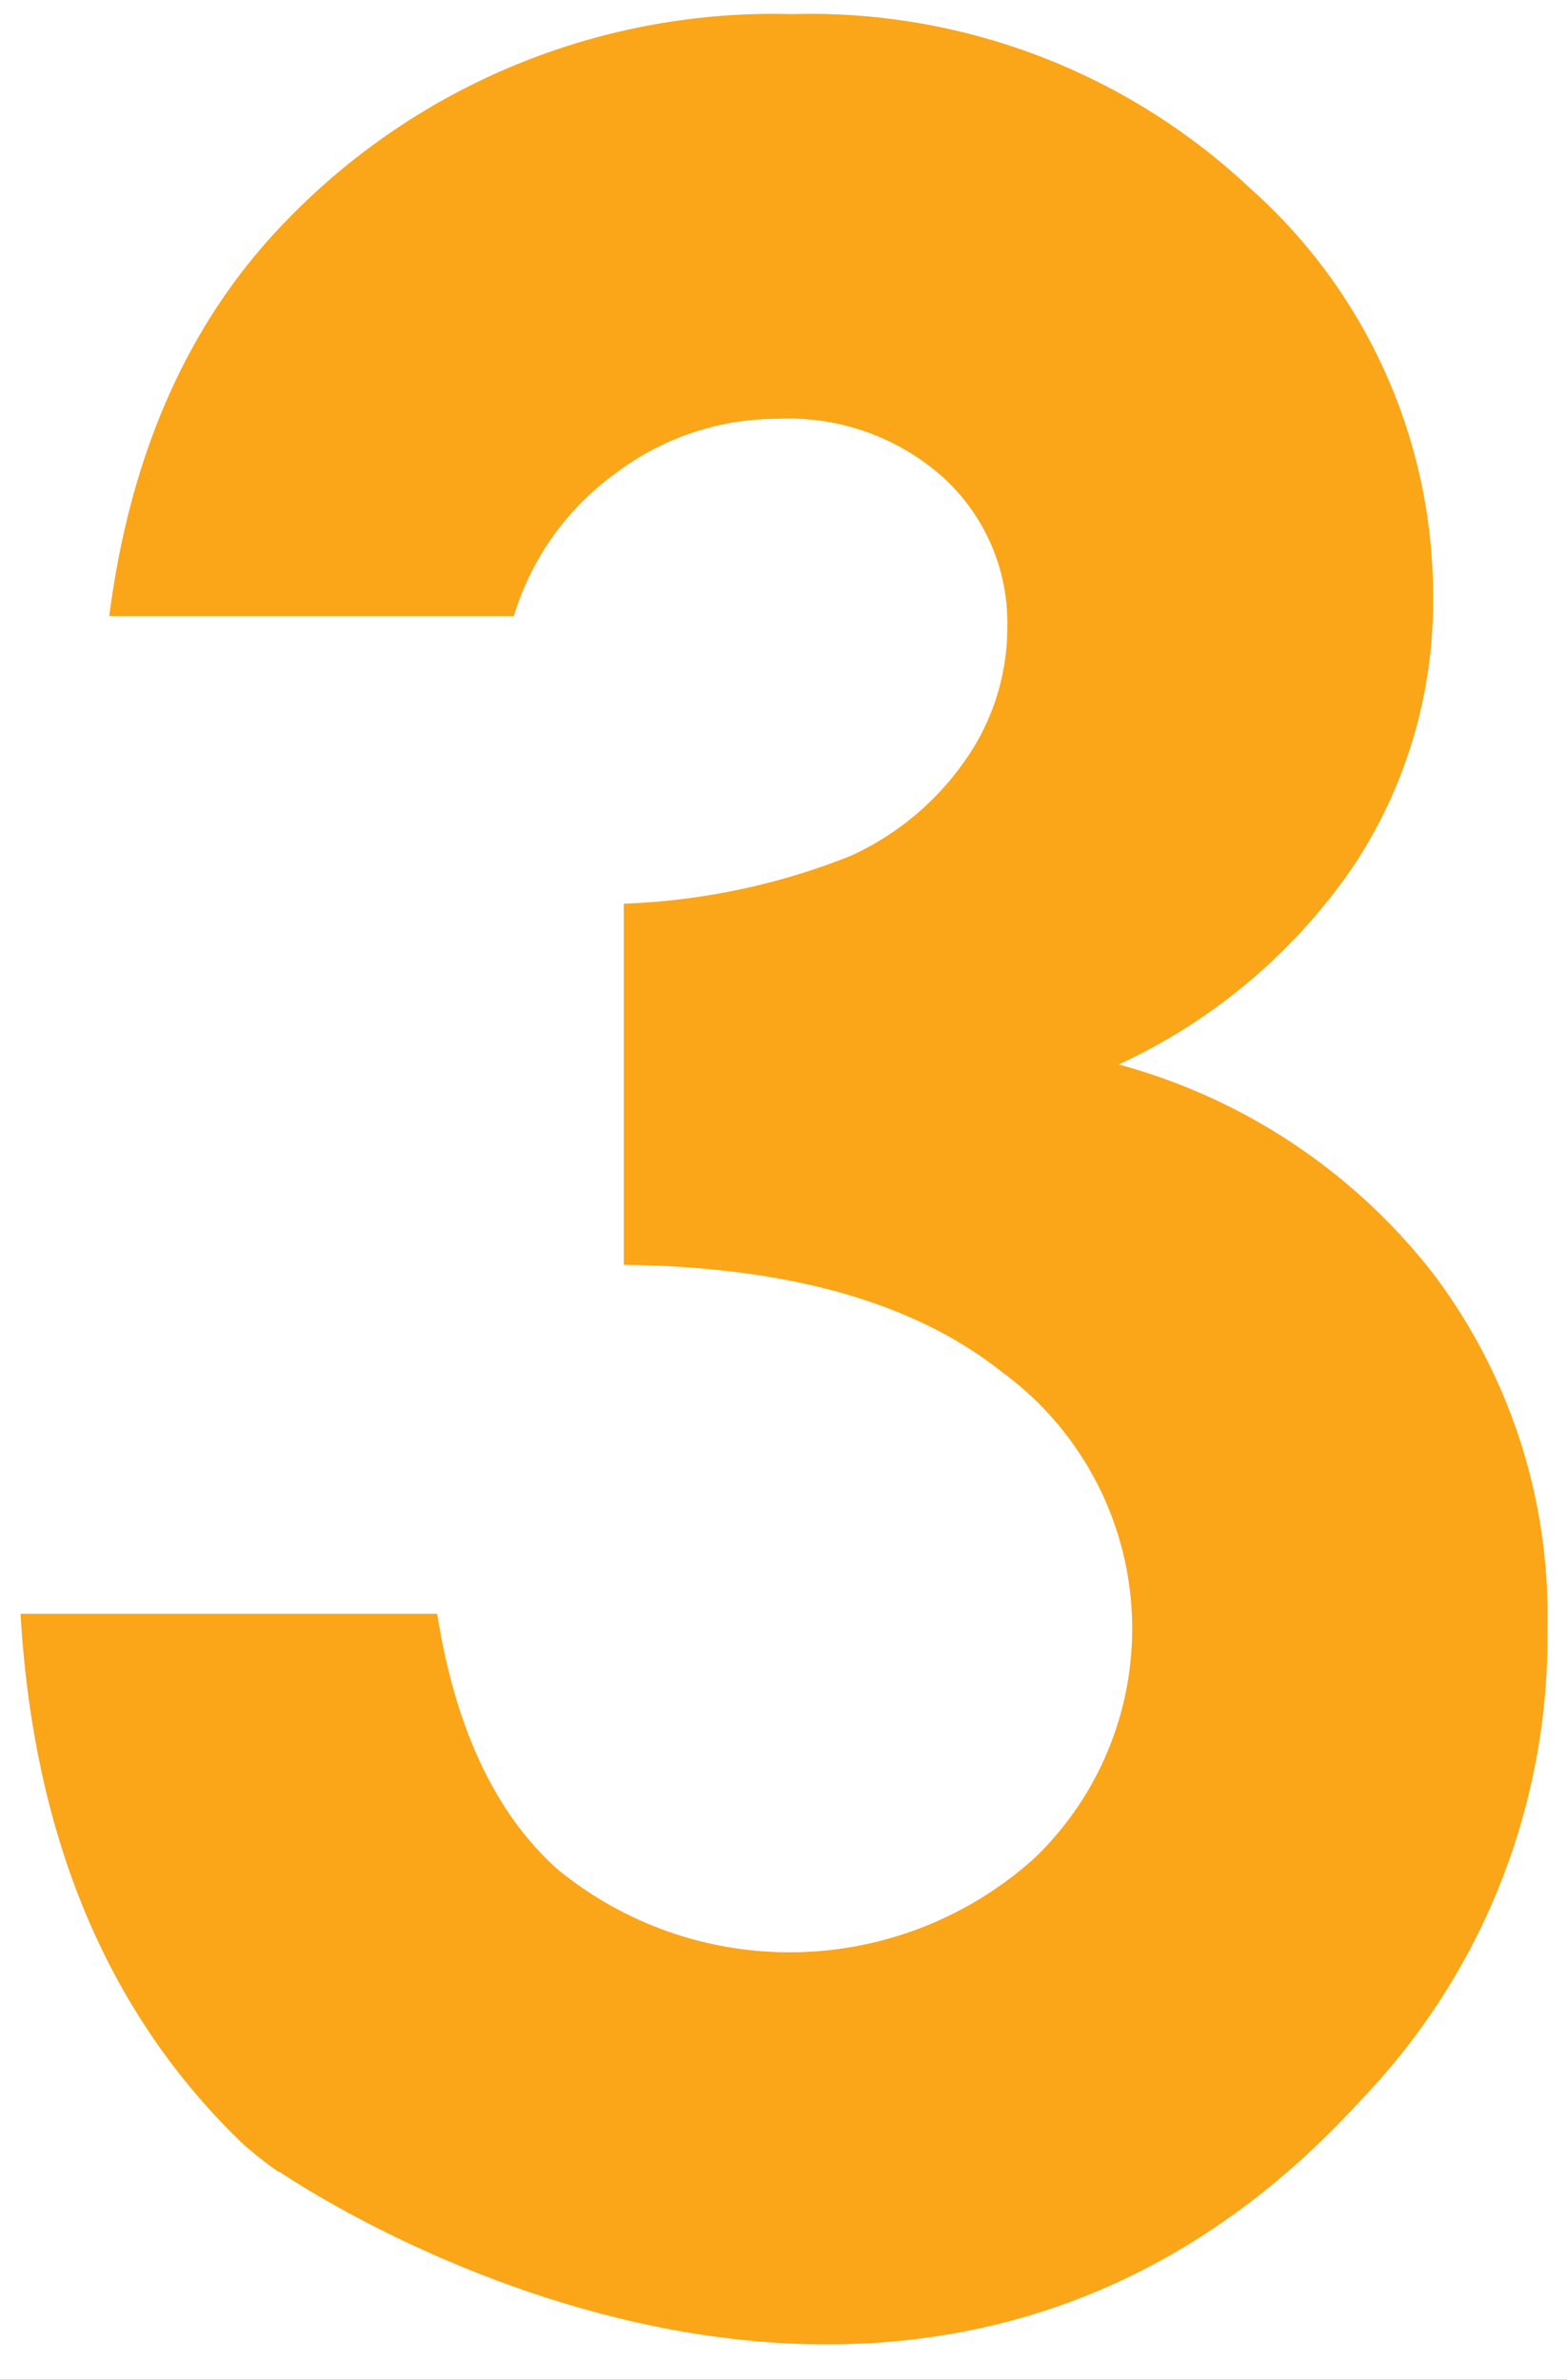 <svg xmlns="http://www.w3.org/2000/svg" xmlns:xlink="http://www.w3.org/1999/xlink" width="56" height="85" viewBox="0 0 56 85">
  <rect x="0" y="0" width="56" height="85" fill="#333333" stroke="none"/>
  <defs>
    <clipPath id="clip-number_3_full">
      <rect width="56" height="85"/>
    </clipPath>
  </defs>
  <g id="number_3_full" clip-path="url(#clip-number_3_full)">
    <rect width="56" height="85" fill="#fff"/>
    <g id="グループ_210" data-name="グループ 210" transform="translate(1773 -4711)">
      <path id="パス_269" data-name="パス 269" d="M1242.89,441.069H911.612c.608-.48,1.268-.876,1.841-1.418a23.853,23.853,0,0,0,7.848-18.035,20.225,20.225,0,0,0-4.061-12.6,21.291,21.291,0,0,0-11.261-7.5,20.617,20.617,0,0,0,8.359-7.04,17.082,17.082,0,0,0,2.876-9.625,19.47,19.47,0,0,0-6.584-14.671A22.932,22.932,0,0,0,894.313,364a24.209,24.209,0,0,0-18.119,7.419q-5.16,5.317-6.289,14.081h14.459a9.779,9.779,0,0,1,3.607-5.077,9.573,9.573,0,0,1,5.858-1.968,8.273,8.273,0,0,1,5.915,2.127,7.042,7.042,0,0,1,2.255,5.35,8.248,8.248,0,0,1-1.475,4.676,10.038,10.038,0,0,1-4.14,3.465,24.206,24.206,0,0,1-8.091,1.7v12.9q8.813.1,13.495,3.813A11.362,11.362,0,0,1,903,429.836a13.07,13.07,0,0,1-17.1.405q-3.31-2.979-4.276-9.106H866.734q.694,11.981,7.954,18.942a14.319,14.319,0,0,0,1.264.991H859.5" transform="translate(-2639 4347.504)" fill="#fba518"/>
      <path id="パス_270" data-name="パス 270" d="M-1763.088,4788.52s21.787,15.182,38.161-1.908S-1763.088,4788.52-1763.088,4788.52Z" fill="#fba518"/>
    </g>
  </g>
</svg>
